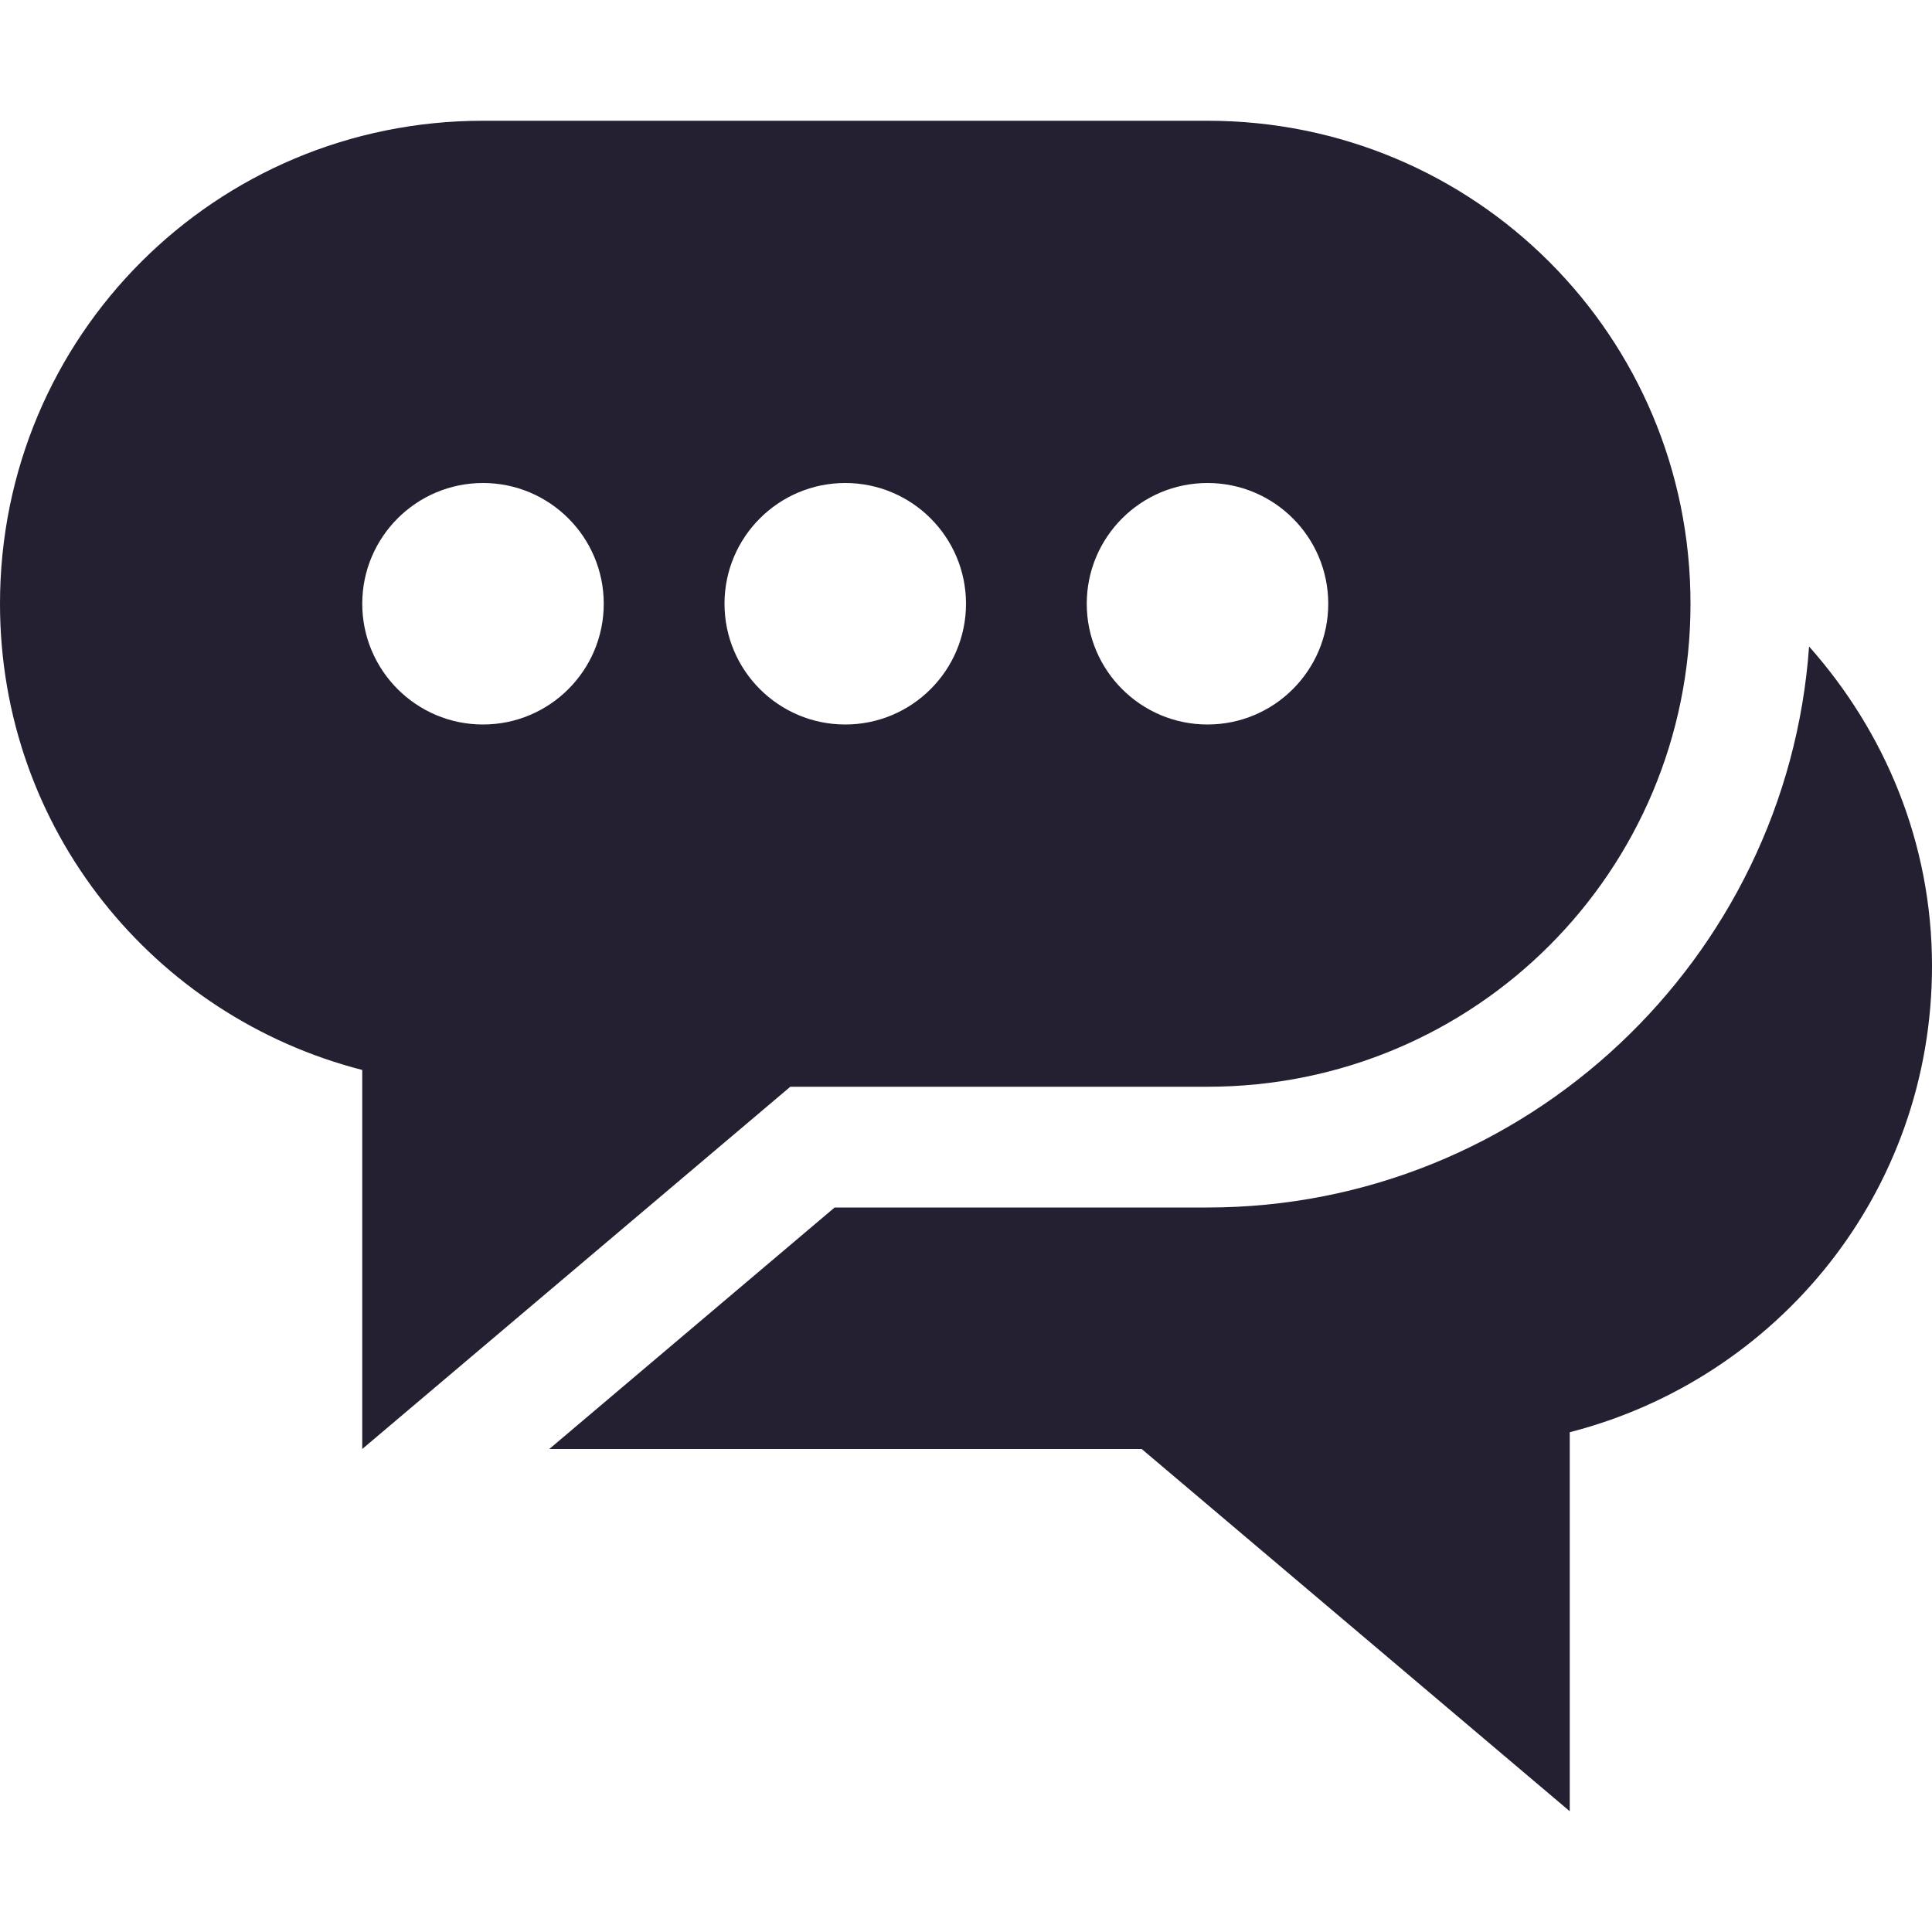 <?xml version="1.0" encoding="UTF-8" standalone="no"?>
<svg
   xmlns:dc="http://purl.org/dc/elements/1.1/"
   xmlns:cc="http://creativecommons.org/ns#"
   xmlns:rdf="http://www.w3.org/1999/02/22-rdf-syntax-ns#"
   xmlns:svg="http://www.w3.org/2000/svg"
   xmlns="http://www.w3.org/2000/svg"
   height="16"
   id="svg7384"
   version="1.1"
   width="16">
  <title
     id="title9167">Gnome Symbolic Icon Theme</title>
  <defs
     id="defs7386" />
  <g
     transform="matrix(0.125,0,0,0.125,-1,-22.5)"
     id="g1008"
     style="display:inline;fill:#8ff0a4;enable-background:new" />
  <g
     transform="translate(10,10)"
     id="g1042" />
  <g
     id="g895">
    <path
       id="path888"
       d="M 4,1 C 1.784,1 0,2.784 0,5 0,6.869 1.274,8.418 3,8.861 V 12 L 6.545,9 H 10 C 12.216,9 14,7.216 14,5 14,2.784 12.216,1 10,1 Z m 0,3 c 0.552,-2e-7 1,0.448 1,1 2e-7,0.552 -0.448,1 -1,1 -0.552,2e-7 -1,-0.448 -1,-1 -2e-7,-0.552 0.448,-1 1,-1 z m 3,0 c 0.552,8e-7 1,0.448 1,1 -8e-7,0.552 -0.448,1 -1,1 -0.552,-8e-7 -1,-0.448 -1,-1 8e-7,-0.552 0.448,-1 1,-1 z m 3,0 c 0.552,8e-7 1,0.448 1,1 -10e-7,0.552 -0.448,1 -1,1 -0.552,-8e-7 -1,-0.448 -1,-1 8e-7,-0.552 0.448,-1 1,-1 z"
       style="opacity:1;vector-effect:none;fill:#241f31;fill-opacity:1;stroke:none;stroke-width:2;stroke-linecap:round;stroke-linejoin:round;stroke-miterlimit:4;stroke-dasharray:none;stroke-dashoffset:0;stroke-opacity:1" />
    <path
       id="path891"
       d="M 14.982,5.354 C 14.799,7.942 12.633,10 10,10 H 6.912 L 4.549,12 H 6 9.455 L 13,15 V 11.861 C 14.726,11.418 16,9.869 16,8 16,6.978 15.608,6.059 14.982,5.354 Z"
       style="opacity:1;vector-effect:none;fill:#241f31;fill-opacity:1;stroke:none;stroke-width:2;stroke-linecap:round;stroke-linejoin:round;stroke-miterlimit:4;stroke-dasharray:none;stroke-dashoffset:0;stroke-opacity:1" />
  </g>
</svg>
